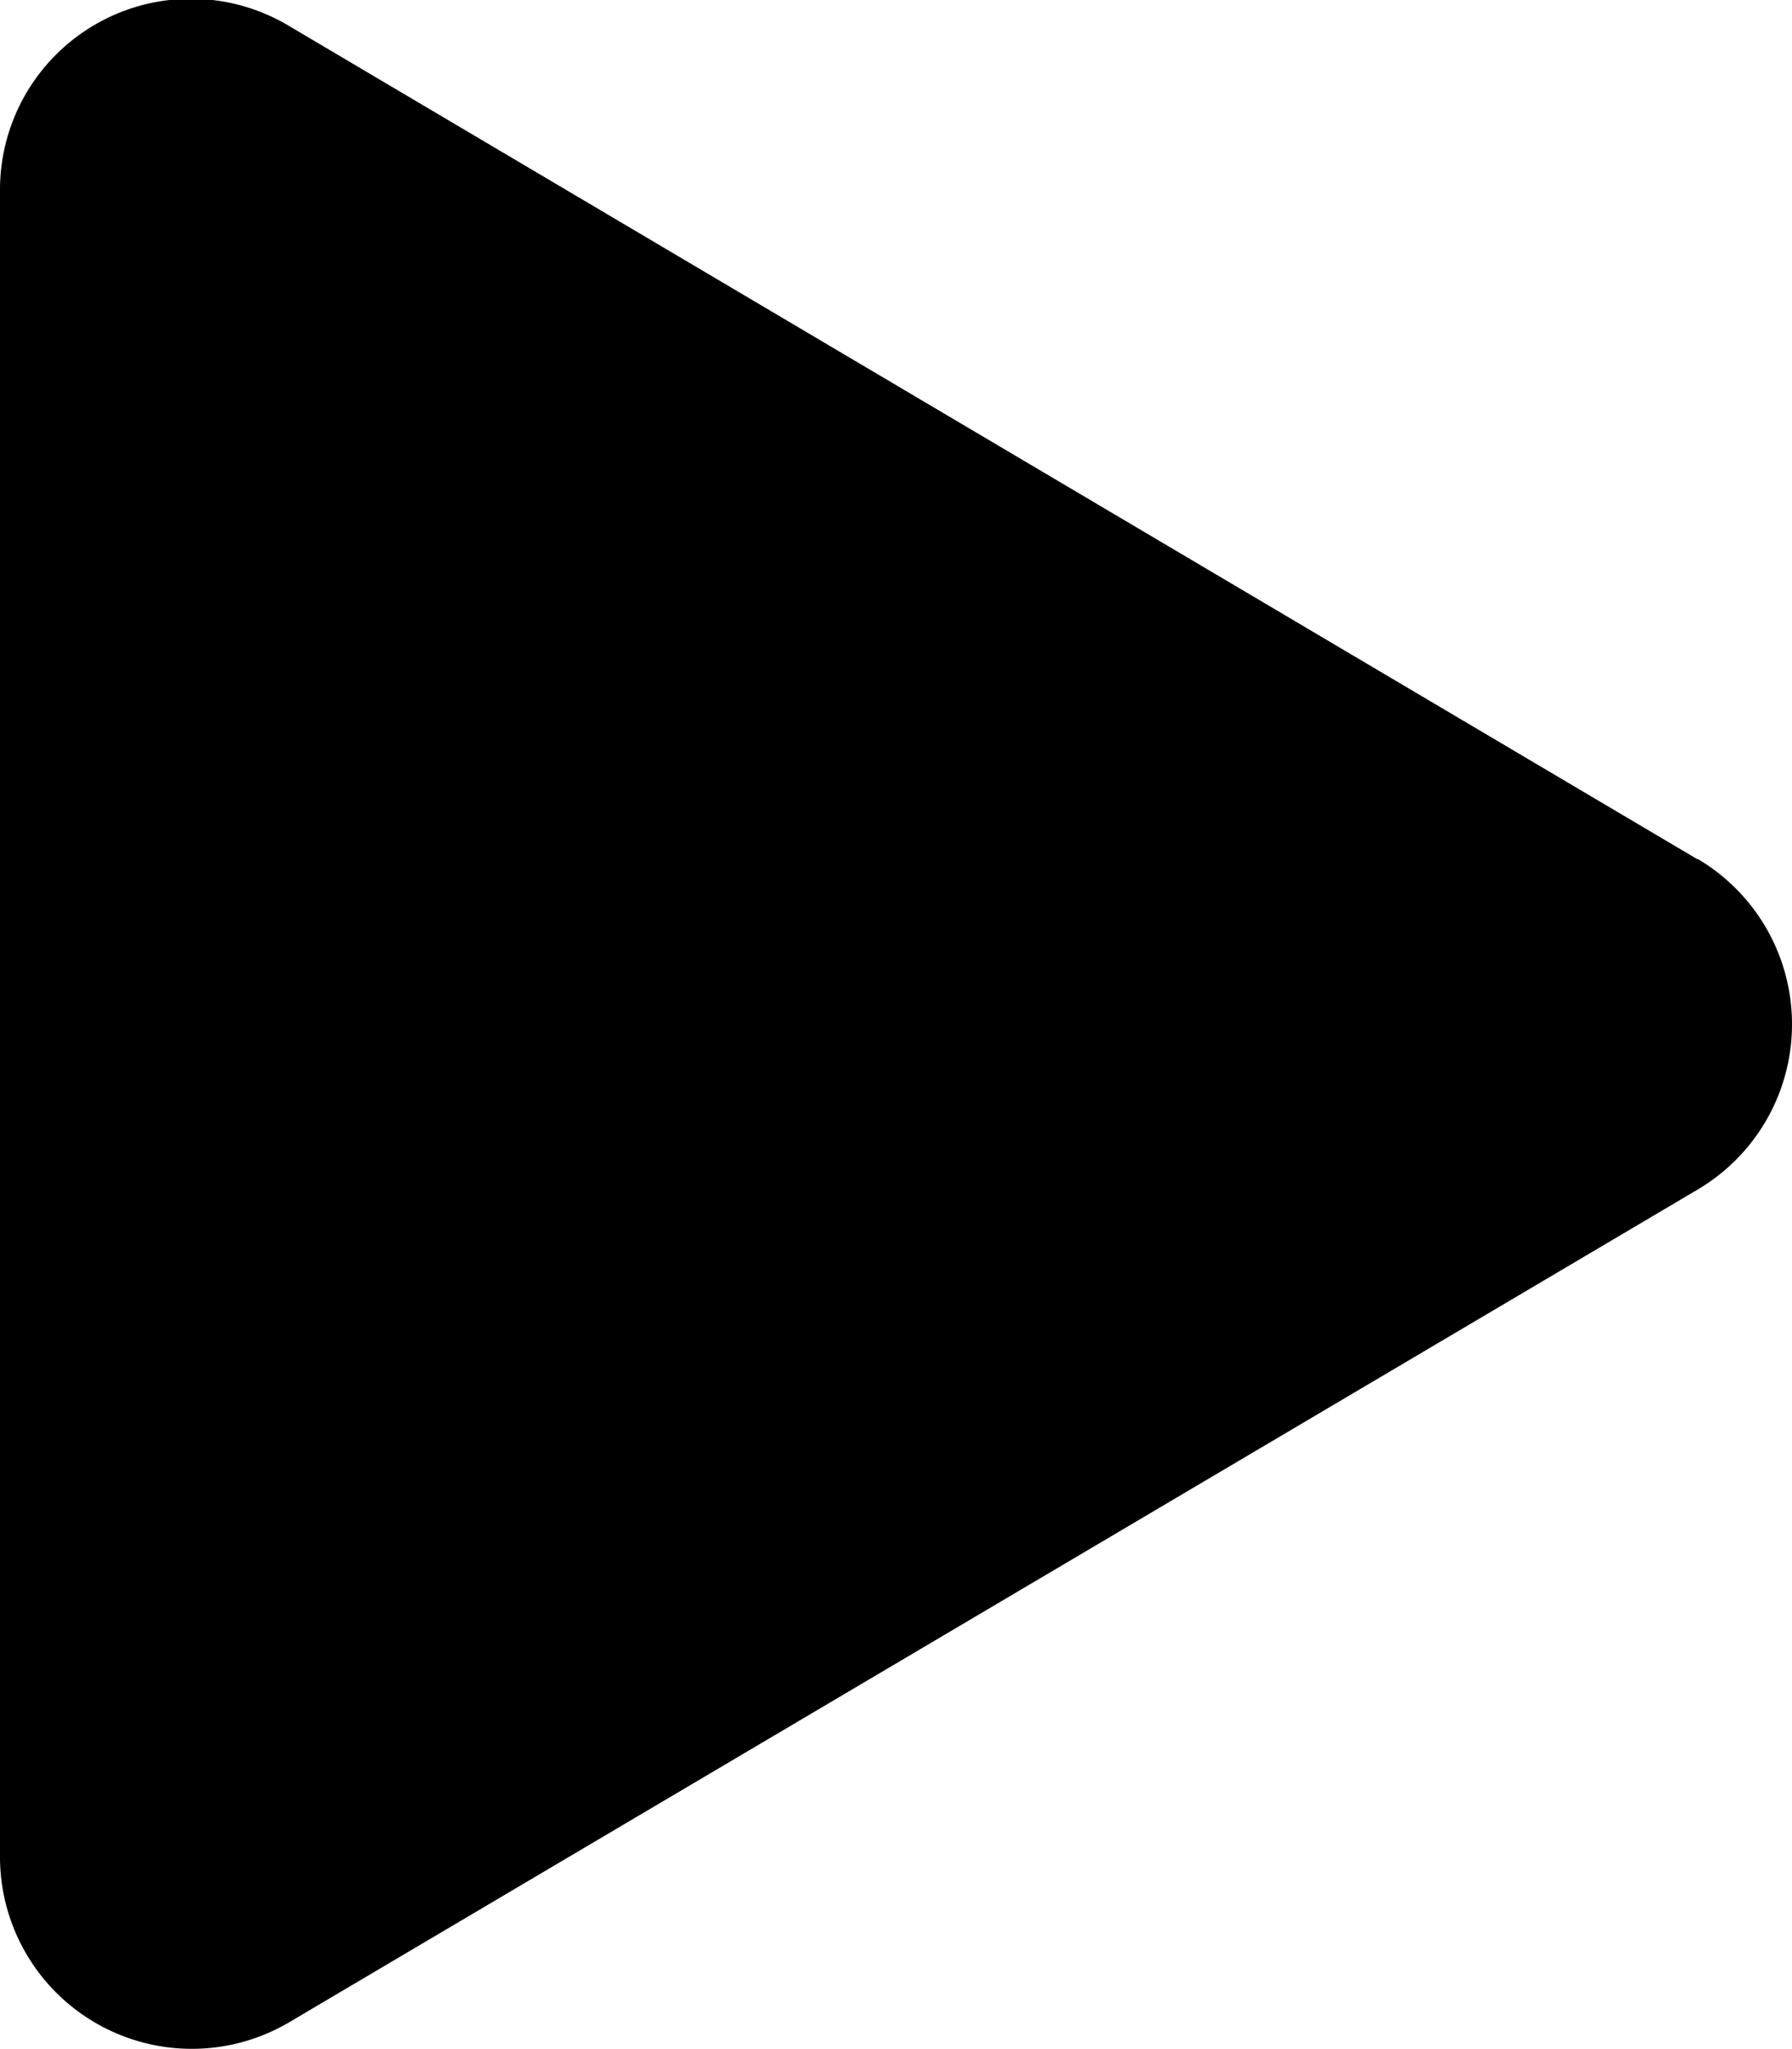 <svg xmlns="http://www.w3.org/2000/svg" width="31.499" height="36.001" viewBox="0 0 31.499 36.001">
  <path id="play" d="M29.841,15.1,5.091.464A3.356,3.356,0,0,0,0,3.368V32.625a3.372,3.372,0,0,0,5.091,2.9L29.841,20.9a3.372,3.372,0,0,0,0-5.808Z" transform="translate(0 -0.002)"/>
</svg>
